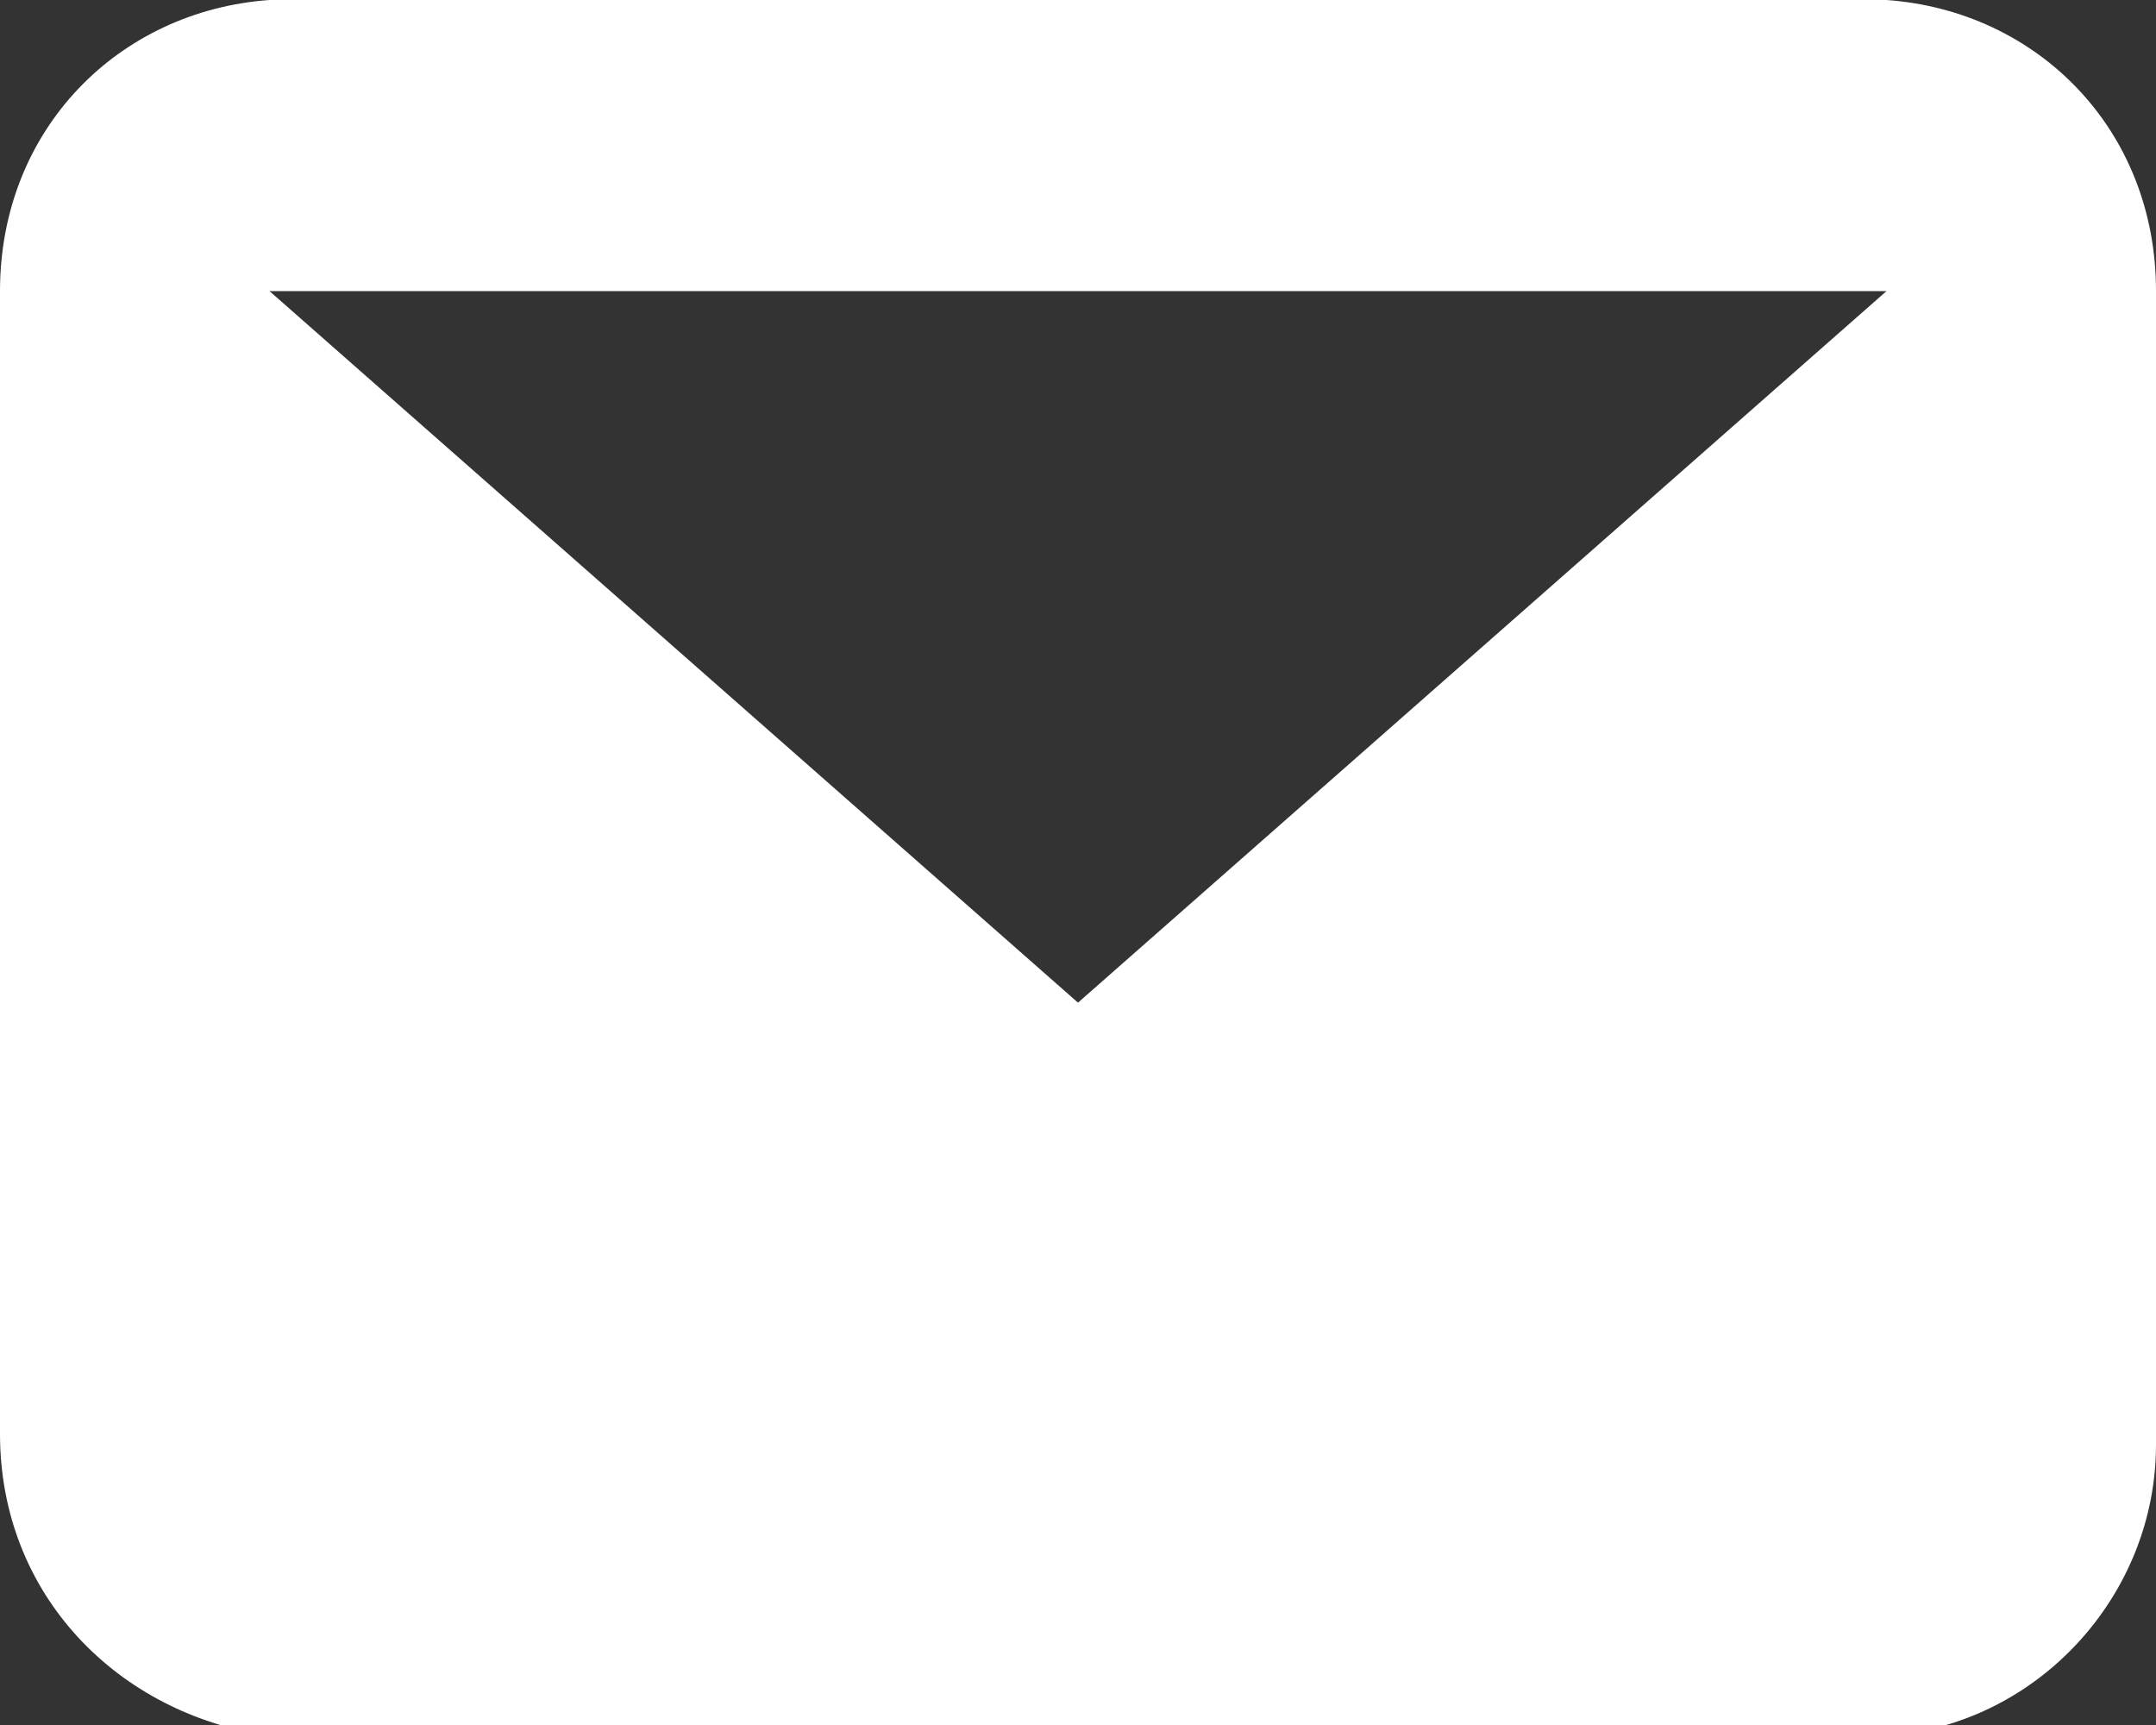 <?xml version="1.0" encoding="utf-8"?>
<!-- Generator: Adobe Illustrator 24.3.0, SVG Export Plug-In . SVG Version: 6.00 Build 0)  -->
<svg version="1.1" id="レイヤー_1" xmlns="http://www.w3.org/2000/svg" xmlns:xlink="http://www.w3.org/1999/xlink" x="0px"
	 y="0px" width="20px" height="16px" viewBox="0 0 20 16" style="enable-background:new 0 0 20 16;" xml:space="preserve">
<rect x="0" y="0" width="20" height="16" fill="#333333" stroke="none"/>
<style type="text/css">
	.st0{fill-rule:evenodd;clip-rule:evenodd;fill:#FFFFFF;}
</style>
<path id="パス_50" class="st0" d="M17.5,2.7h-15L10,9.3L17.5,2.7z M0,2.7C0,1.2,1.1,0.1,2.5,0h15C18.9,0.1,20,1.2,20,2.7v10.7
	c0,1.4-1.1,2.6-2.5,2.7h-15C1.1,15.9,0,14.8,0,13.3V2.7z"/>
</svg>

